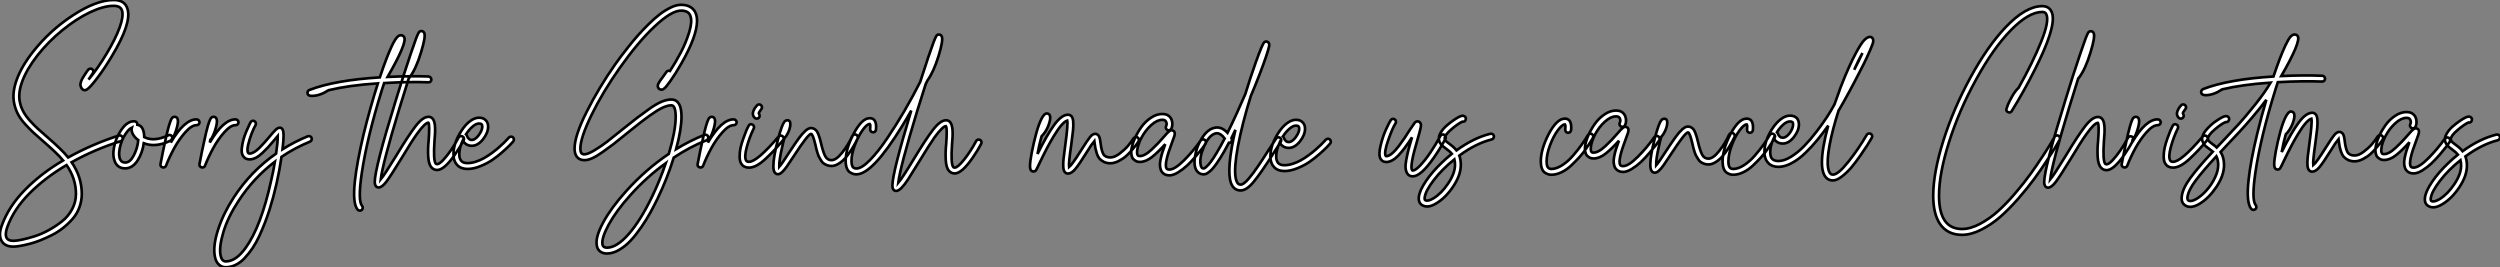 <?xml version="1.0" standalone="no"?>
<svg xmlns="http://www.w3.org/2000/svg" viewBox="1.999 -33.77 937.24 100.19"><rect x="1.999" y="-33.77" width="937.24" height="100.19" fill="#808080" stroke="none"/><path d="M46.87-11.98L46.87-11.98Q47.10-12.04 47.29-12.01Q47.49-11.98 47.68-11.90Q47.88-11.82 48.02-11.65Q48.16-11.48 48.22-11.26L48.22-11.26Q48.38-10.81 48.16-10.42Q47.94-10.02 47.54-9.86L47.54-9.86Q37.74-6.78 29.12-1.96L29.12-1.96Q32.93 3.58 32.93 9.91L32.93 9.91Q32.93 12.54 32.03 14.95Q31.14 17.36 29.57 19.18Q28 21 26.01 22.60Q24.02 24.19 21.81 25.31Q19.60 26.43 17.42 27.30Q15.23 28.17 13.22 28.67Q11.20 29.18 9.72 29.43Q8.23 29.68 7.34 29.68L7.34 29.68Q4.37 29.68 3.08 27.89L3.08 27.89Q1.51 25.59 2.97 21.67L2.97 21.67Q5.54 14.62 11.56 8.46Q17.58 2.30 25.93-2.63L25.93-2.63Q23.74-5.26 18.42-9.86L18.42-9.86Q16.02-11.93 14.78-13.08Q13.55-14.22 11.82-16.10Q10.08-17.98 9.10-19.80Q8.12-21.62 7.67-23.63L7.67-23.63Q6.66-27.66 8.48-32.76Q10.30-37.86 14.67-43.40L14.67-43.40Q20.89-51.30 29.40-56.90L29.40-56.90Q38.30-62.78 44.91-62.78L44.91-62.78Q49.22-62.78 50.12-59.25L50.12-59.25Q51.58-53.98 44.24-41.78L44.24-41.78Q41.66-37.41 38.84-33.66Q36.01-29.90 34.78-29.18L34.78-29.18Q33.82-28.67 33.15-29.34L33.15-29.34Q32.82-29.68 32.65-30.07Q32.48-30.46 32.42-30.83Q32.37-31.19 32.51-31.70Q32.65-32.20 32.76-32.54Q32.87-32.87 33.24-33.49Q33.60-34.10 33.85-34.47Q34.10-34.83 34.55-35.56L34.55-35.56Q35.06-36.18 35.28-36.57L35.28-36.57Q35.50-36.90 35.95-37.02Q36.40-37.13 36.79-36.88Q37.18-36.62 37.27-36.18Q37.35-35.73 37.07-35.34L37.07-35.34Q36.85-35 36.40-34.33L36.40-34.33Q35.73-33.32 35.45-32.93L35.45-32.93Q38.86-37.02 42.34-42.84L42.34-42.84Q45.58-48.27 47.10-52.42Q48.61-56.56 48.05-58.69L48.05-58.69Q47.54-60.59 44.91-60.59L44.91-60.59Q41.05-60.59 35.92-58.13Q30.80-55.66 25.59-51.41Q20.38-47.15 16.35-42.06L16.35-42.06Q12.32-36.90 10.61-32.28Q8.90-27.66 9.80-24.14L9.80-24.14Q10.19-22.40 11.12-20.75Q12.04-19.10 13.64-17.36Q15.23-15.62 16.41-14.56Q17.58-13.50 19.82-11.54L19.82-11.54Q25.48-6.66 27.83-3.75L27.83-3.75Q36.79-8.74 46.87-11.98ZM30.74 9.91L30.74 9.91Q30.74 4.14 27.22-0.90L27.22-0.90Q19.15 3.86 13.30 9.74Q7.45 15.62 4.98 22.40L4.98 22.40Q3.98 25.26 4.87 26.60L4.87 26.60Q5.49 27.50 7.34 27.50L7.34 27.50Q8.46 27.50 10.47 27.08Q12.49 26.66 15.18 25.82Q17.86 24.98 20.55 23.49Q23.24 22.01 25.56 20.16Q27.89 18.31 29.32 15.62Q30.74 12.94 30.74 9.91ZM66.16-12.12Q66.58-11.98 66.78-11.56Q66.98-11.14 66.84-10.72Q66.70-10.30 66.25-10.08L66.25-10.08Q60.65-7.34 56.17-9.07L56.17-9.07Q55.66-5.43 53.84-2.60Q52.02 0.22 49.39 0.34L49.39 0.34Q49.28 0.34 49.17 0.34L49.17 0.34Q46.70 0.34 45.53-1.74L45.53-1.74Q44.35-4.14 45.00-7.50Q45.64-10.86 47.49-13.72L47.49-13.72Q49.95-17.53 52.75-17.30L52.75-17.30Q53.20-17.25 53.51-16.91Q53.82-16.58 53.76-16.13L53.76-16.13Q53.76-16.07 53.76-16.02L53.76-16.02Q56.22-15.62 56.34-11.48L56.34-11.48Q56.34-11.42 56.34-11.37L56.34-11.37Q60.03-9.52 65.30-12.04L65.30-12.04Q65.74-12.26 66.16-12.12ZM49.34-1.85L49.34-1.85Q51.07-1.90 52.44-4.56Q53.82-7.22 54.10-10.25L54.10-10.25Q53.76-10.47 53.48-10.75L53.48-10.75Q52.36-11.76 51.88-12.91Q51.41-14.06 51.69-14.95L51.69-14.95Q50.51-14.39 49.28-12.49L49.28-12.49Q47.71-10.08 47.15-7.17Q46.59-4.26 47.43-2.80L47.43-2.80Q47.99-1.79 49.34-1.85ZM75.94-18.03L75.94-18.03Q76.38-18.03 76.72-17.70Q77.06-17.36 77.06-16.91Q77.06-16.46 76.72-16.16Q76.38-15.85 75.94-15.85L75.94-15.85Q74.09-15.85 71.74-13.19Q69.38-10.53 67.59-7.25Q65.80-3.98 64.51-0.67L64.51-0.67Q64.23 0 63.50 0L63.50 0Q63.34 0 63.17-0.06L63.17-0.06Q62.78-0.17 62.55-0.53Q62.33-0.90 62.44-1.29L62.44-1.29Q63.45-6.61 64.18-9.74L64.18-9.74Q64.96-13.44 65.58-15.57L65.58-15.57Q66.14-17.47 66.56-18.23Q66.98-18.98 67.70-18.98L67.70-18.98Q68.43-18.98 68.77-18.37L68.77-18.37Q69.27-17.47 68.57-14.90Q67.87-12.32 66.81-10.64L66.81-10.64Q66.70-10.53 66.53-10.42L66.53-10.42Q66.42-9.91 66.30-9.35L66.30-9.35Q71.40-18.03 75.94-18.03ZM90.55-18.03L90.55-18.03Q91-18.03 91.34-17.70Q91.67-17.36 91.67-16.91Q91.67-16.46 91.34-16.16Q91-15.85 90.55-15.85L90.55-15.85Q88.70-15.85 86.35-13.19Q84.00-10.53 82.21-7.25Q80.42-3.98 79.13-0.67L79.13-0.67Q78.85 0 78.12 0L78.12 0Q77.95 0 77.78-0.06L77.78-0.06Q77.39-0.17 77.17-0.53Q76.94-0.90 77.06-1.29L77.06-1.29Q78.06-6.61 78.79-9.74L78.79-9.74Q79.58-13.44 80.19-15.57L80.19-15.57Q80.75-17.47 81.17-18.23Q81.59-18.98 82.32-18.98L82.32-18.98Q83.05-18.98 83.38-18.37L83.38-18.37Q83.89-17.47 83.19-14.90Q82.49-12.32 81.42-10.64L81.42-10.64Q81.31-10.53 81.14-10.42L81.14-10.42Q81.03-9.91 80.92-9.35L80.92-9.35Q86.02-18.03 90.55-18.03ZM119.06-11.09L119.06-11.09Q119.22-10.70 119.06-10.28Q118.89-9.86 118.50-9.69L118.50-9.69Q112.78-7.34 107.80-3.98L107.80-3.98Q106.29 6.38 103.32 15.79L103.32 15.79Q102.48 18.42 101.56 20.80Q100.63 23.18 99.46 25.73Q98.28 28.28 96.91 30.30Q95.54 32.31 94.00 33.96Q92.46 35.62 90.64 36.51Q88.82 37.41 86.91 37.41L86.91 37.41Q85.34 37.41 84.25 36.34Q83.16 35.28 82.82 33.38L82.82 33.38Q82.04 29.46 84 23.38Q85.96 17.30 89.88 11.26L89.88 11.26Q96.26 1.46 105.78-5.21L105.78-5.21Q106.40-9.41 106.40-11.82L106.40-11.82Q105.95-11.31 104.94-10.08L104.94-10.08Q103.60-8.46 102.79-7.59Q101.98-6.72 100.66-5.46Q99.34-4.20 98.14-3.61Q96.94-3.02 95.82-3.02L95.82-3.02Q94.14-3.02 93.35-4.37L93.35-4.37Q92.74-5.32 92.90-7.03Q93.07-8.74 93.49-10.30Q93.91-11.87 94.61-13.50Q95.31-15.12 95.70-15.93Q96.10-16.74 96.21-16.97L96.21-16.97Q96.43-17.36 96.85-17.47Q97.27-17.58 97.66-17.36Q98.06-17.14 98.17-16.69Q98.28-16.24 98.06-15.85L98.06-15.85Q97.33-14.62 96.54-12.54Q95.76-10.47 95.28-8.43Q94.81-6.38 95.26-5.49L95.26-5.49Q95.42-5.21 95.82-5.21L95.82-5.21Q96.60-5.21 97.55-5.77Q98.50-6.33 99.65-7.48Q100.80-8.62 101.47-9.41Q102.14-10.19 103.26-11.48L103.26-11.48Q104.94-13.50 105.70-14.20Q106.46-14.90 107.18-14.90L107.18-14.90Q108.58-14.90 108.58-12.04L108.58-12.04Q108.58-10.08 108.19-6.83L108.19-6.83Q112.67-9.63 117.66-11.70L117.66-11.70Q117.88-11.76 118.08-11.76Q118.27-11.76 118.47-11.68Q118.66-11.59 118.83-11.45Q119-11.31 119.06-11.09ZM103.94 4.82L103.94 4.82Q104.78 1.29 105.34-2.18L105.34-2.18Q97.27 3.98 91.73 12.49L91.73 12.49Q87.70 18.59 86.02 24.22Q84.34 29.85 84.95 32.93L84.95 32.93Q85.40 35.22 86.91 35.22L86.91 35.22Q90.72 35.22 94.36 30.13L94.36 30.13Q100.13 22.18 103.94 4.82Z" fill="white" stroke="black" transform="translate(0 0) scale(1 1) translate(-0.268 29.01)"/><path d="M24.53-34.05L24.53-34.05Q24.98-33.99 25.28-33.66Q25.59-33.32 25.59-32.87Q25.59-32.42 25.26-32.12Q24.92-31.81 24.47-31.86L24.47-31.86Q17.36-32.14 7.90-31.58L7.90-31.58Q7.45-30.24 7-28.84L7-28.84Q1.46-10.98-0.50 2.24L-0.50 2.24Q-2.02 12.54-0.39 14.45L-0.39 14.45Q-0.11 14.78-0.14 15.23Q-0.17 15.68-0.50 16.02L-0.50 16.02Q-0.84 16.24-1.23 16.24L-1.23 16.24Q-1.74 16.24-2.07 15.85L-2.07 15.85Q-3.98 13.55-3.08 5.15L-3.08 5.15Q-2.30-1.85 0.17-12.32L0.17-12.32Q2.52-21.95 5.54-31.47L5.54-31.47Q-5.32-30.74-12.94-28.90L-12.94-28.90Q-16.24-26.77-19.15-26.77L-19.15-26.77Q-19.88-26.77-20.27-26.94L-20.27-26.94Q-20.89-27.33-20.83-28.06L-20.83-28.06Q-20.78-28.78-19.94-29.06L-19.94-29.06Q-10.53-32.65 6.27-33.71L6.27-33.71Q8.74-41.10 10.64-45.19L10.64-45.19Q11.42-46.93 12.10-47.91Q12.77-48.89 13.22-49.20Q13.66-49.50 14.17-49.50L14.17-49.50Q15.01-49.50 15.40-48.78L15.40-48.78Q16.58-46.70 9.18-33.88L9.18-33.88Q17.70-34.27 24.53-34.05ZM36.43-11.65Q36.85-11.76 37.27-11.56Q37.69-11.37 37.80-10.92Q37.91-10.47 37.69-10.08L37.69-10.08Q36.29-7.45 34.38-4.70L34.38-4.70Q30.41 1.01 27.78 1.01L27.78 1.01Q26.54 1.01 25.70 0.11L25.70 0.11Q24.58-1.06 24.42-4.00Q24.25-6.94 24.58-10.08L24.58-10.08Q25.03-16.07 24.47-16.74L24.47-16.74Q23.18-16.63 20.27-12.60L20.27-12.60Q18.31-9.91 14.22-3.08L14.22-3.08Q10.42 3.14 8.76 5.35Q7.11 7.56 5.82 7.56L5.82 7.56Q4.87 7.56 4.54 6.55L4.54 6.55Q4.37 6.16 4.37 5.49L4.37 5.49Q4.37 0.39 12.32-25.31L12.32-25.31Q15.29-35 17.92-42.73L17.92-42.73Q19.15-46.26 19.88-48.33L19.88-48.33Q20.55-50.06 20.89-50.57Q21.22-51.07 21.84-51.07L21.84-51.07Q22.57-51.07 22.90-50.40L22.90-50.40Q23.58-49.11 21.73-43.12L21.73-43.12Q19.82-36.79 17.36-33.60L17.36-33.60Q17.25-33.49 17.14-33.38L17.14-33.38Q15.40-27.89 13.66-22.23L13.66-22.23Q7.34-1.46 6.61 4.54L6.61 4.54Q8.06 2.80 12.32-4.20L12.32-4.20Q17.02-11.98 19.71-15.46Q22.40-18.93 24.53-18.93L24.53-18.93Q25.42-18.93 26.04-18.26L26.04-18.26Q26.82-17.42 26.96-15.26Q27.10-13.10 26.77-9.91L26.77-9.91Q26.26-2.46 27.27-1.34L27.27-1.34Q27.50-1.18 27.78-1.18L27.78-1.18Q28.56-1.18 29.99-2.69Q31.42-4.20 32.96-6.44Q34.50-8.68 35.78-11.14L35.78-11.14Q36.01-11.54 36.43-11.65ZM55.38-11.48Q55.83-11.54 56.17-11.23Q56.50-10.92 56.53-10.47Q56.56-10.02 56.28-9.69L56.28-9.69Q55.83-9.18 55.10-8.40Q54.38-7.62 52.42-5.88Q50.46-4.14 48.55-2.83Q46.65-1.51 44.04-0.45Q41.44 0.62 39.14 0.62L39.14 0.62Q36.68 0.62 35.28-0.84Q33.88-2.30 33.88-4.87L33.88-4.87Q33.88-9.13 36.85-13.66L36.85-13.66Q38.36-16.02 40.10-17.30Q41.83-18.59 43.46-18.59L43.46-18.59Q45.14-18.59 46.03-17.58L46.03-17.58Q46.87-16.69 46.87-15.29L46.87-15.29Q46.87-12.88 44.94-10.47Q43.01-8.06 40.77-8.06L40.77-8.06Q38.53-8.06 37.35-10.08L37.35-10.08Q36.06-7.22 36.06-4.87L36.06-4.87Q36.06-3.25 36.79-2.41L36.79-2.41Q37.52-1.57 39.14-1.57L39.14-1.57Q40.60-1.57 42.25-2.10Q43.90-2.63 45.30-3.42Q46.70-4.20 48.19-5.29Q49.67-6.38 50.74-7.31Q51.80-8.23 52.78-9.18Q53.76-10.14 54.10-10.53Q54.43-10.92 54.60-11.09L54.60-11.09Q54.94-11.42 55.38-11.48ZM43.46-16.41L43.46-16.41Q42.39-16.41 41.08-15.29Q39.76-14.17 38.58-12.38L38.58-12.38Q38.81-12.21 38.86-11.98L38.86-11.98Q39.48-10.25 40.77-10.25L40.77-10.25Q41.61-10.25 42.53-11.12Q43.46-11.98 44.07-13.16Q44.69-14.34 44.69-15.29L44.69-15.29Q44.69-15.85 44.41-16.13L44.41-16.13Q44.18-16.41 43.46-16.41Z" fill="white" stroke="black" transform="translate(139.112 0) scale(1 1) translate(-0.991 28.947)"/><path d="M33.38 11.76L33.38 11.76Q32.09 14.39 30.74 16.86Q29.40 19.32 27.41 22.23Q25.42 25.14 23.46 27.27Q21.50 29.40 19.12 30.83Q16.74 32.26 14.45 32.26L14.45 32.26Q12.88 32.26 11.87 31.47Q10.86 30.69 10.64 29.29L10.64 29.29Q10.02 26.21 12.99 20.69Q15.96 15.18 21.56 8.96L21.56 8.96Q28.84 0.84 37.63-5.10L37.63-5.10Q40.21-13.78 40.21-19.04L40.21-19.04Q40.21-21.34 39.70-22.46L39.70-22.46Q39.31-23.30 38.58-23.30L38.58-23.30Q37.24-23.30 35.39-22.46Q33.54-21.62 30.91-19.74Q28.28-17.86 26.54-16.49Q24.81-15.12 21.67-12.60L21.67-12.60Q18.48-9.97 16.83-8.71Q15.18-7.45 12.82-5.80Q10.47-4.14 8.88-3.44Q7.28-2.74 5.99-2.74L5.99-2.74Q4.14-2.74 3.14-4.03L3.14-4.03Q2.30-5.15 2.30-7.11L2.30-7.11Q2.30-11.87 6.86-20.92Q11.42-29.96 17.47-38.58L17.47-38.58Q18.48-40.04 19.60-41.52Q20.72-43.01 22.54-45.30Q24.36-47.60 26.15-49.62Q27.94-51.63 30.13-53.79Q32.31-55.94 34.30-57.46Q36.29-58.97 38.39-59.98Q40.49-60.98 42.22-60.98L42.22-60.98Q45.25-60.98 46.82-59.25L46.82-59.25Q48.22-57.74 48.22-54.99L48.22-54.99Q48.22-49.28 42.34-38.98L42.34-38.98Q40.26-35.28 38.14-32.31L38.14-32.31Q37.35-31.19 36.79-30.52Q36.23-29.85 35.87-29.57Q35.50-29.29 35.34-29.23Q35.17-29.18 34.94-29.18L34.94-29.18Q34.05-29.18 33.66-29.90L33.66-29.90Q33.32-30.63 33.74-31.47Q34.16-32.31 35.56-34.16L35.56-34.16Q36.46-35.34 36.68-35.73L36.68-35.73Q36.90-36.12 37.32-36.23Q37.74-36.34 38.08-36.18L38.08-36.18Q40.32-39.65 42.20-43.23Q44.07-46.82 45.28-50.74Q46.48-54.66 45.75-56.73L45.75-56.73Q45.14-58.80 42.22-58.80L42.22-58.80Q38.64-58.80 32.40-52.95Q26.15-47.10 19.26-37.35L19.26-37.35Q12.82-28.22 8.65-19.66Q4.48-11.09 4.48-7.11L4.48-7.11Q4.48-5.88 4.87-5.38L4.87-5.38Q5.21-4.93 5.99-4.93L5.99-4.93Q7.28-4.93 9.86-6.50Q12.43-8.06 14.45-9.63Q16.46-11.20 20.27-14.28L20.27-14.28Q23.80-17.14 25.68-18.56Q27.55-19.99 30.27-21.92Q32.98-23.86 34.97-24.67Q36.96-25.48 38.58-25.48L38.58-25.48Q40.66-25.48 41.66-23.41L41.66-23.41Q42.39-21.84 42.39-19.04L42.39-19.04Q42.39-14.34 40.38-6.89L40.38-6.89Q45.64-10.08 50.96-12.21L50.96-12.21Q51.41-12.38 51.80-12.21Q52.19-12.04 52.36-11.62Q52.53-11.20 52.36-10.78Q52.19-10.36 51.74-10.19L51.74-10.19Q45.53-7.73 39.48-3.70L39.48-3.70Q37.02 4.26 33.38 11.76ZM31.42 10.81L31.42 10.81Q34.33 4.76 36.51-1.62L36.51-1.62Q29.23 3.64 23.18 10.42L23.18 10.42Q17.81 16.41 15.06 21.50Q12.32 26.60 12.77 28.90L12.77 28.90Q12.99 30.07 14.45 30.07L14.45 30.07Q18.09 30.07 22.57 24.98Q27.05 19.88 31.42 10.81ZM61.94-18.03L61.94-18.03Q62.38-18.03 62.72-17.70Q63.06-17.36 63.06-16.91Q63.06-16.46 62.72-16.16Q62.38-15.85 61.94-15.85L61.94-15.85Q60.09-15.85 57.74-13.19Q55.38-10.53 53.59-7.25Q51.80-3.98 50.51-0.67L50.51-0.67Q50.23 0 49.50 0L49.50 0Q49.34 0 49.17-0.06L49.17-0.06Q48.78-0.17 48.55-0.53Q48.33-0.90 48.44-1.29L48.44-1.29Q49.45-6.61 50.18-9.74L50.18-9.74Q50.96-13.44 51.58-15.57L51.58-15.57Q52.14-17.47 52.56-18.23Q52.98-18.98 53.70-18.98L53.70-18.98Q54.43-18.98 54.77-18.37L54.77-18.37Q55.27-17.47 54.57-14.90Q53.87-12.32 52.81-10.64L52.81-10.64Q52.70-10.53 52.53-10.42L52.53-10.42Q52.42-9.91 52.30-9.35L52.30-9.35Q57.40-18.03 61.94-18.03ZM79.52-11.96Q79.97-11.98 80.30-11.70Q80.64-11.42 80.70-10.98Q80.75-10.53 80.42-10.19L80.42-10.19Q78.57-7.95 77.14-6.44Q75.71-4.93 73.95-3.28Q72.18-1.62 70.62-0.78Q69.05 0.06 67.70 0.06L67.70 0.06Q65.74 0.06 64.79-1.40L64.79-1.40Q64.18-2.41 64.18-4.12Q64.18-5.82 64.54-7.42Q64.90-9.02 65.58-10.89Q66.25-12.77 66.67-13.78Q67.09-14.78 67.54-15.57L67.54-15.57Q67.70-16.02 68.12-16.16Q68.54-16.30 68.96-16.10Q69.38-15.90 69.52-15.48Q69.66-15.06 69.50-14.67L69.50-14.67Q67.82-11.26 66.84-7.56Q65.86-3.86 66.64-2.58L66.64-2.58Q66.92-2.13 67.70-2.13L67.70-2.13Q70.73-2.13 78.79-11.59L78.79-11.59Q79.07-11.93 79.52-11.96ZM70.56-18.31L70.56-18.31Q70.11-18.31 69.78-18.65L69.78-18.65Q69.27-19.21 69.16-19.82Q69.05-20.44 69.33-21.14Q69.61-21.84 69.86-22.23Q70.11-22.62 70.62-23.18L70.62-23.18Q70.90-23.58 71.34-23.63Q71.79-23.69 72.13-23.41Q72.46-23.13 72.55-22.68Q72.63-22.23 72.35-21.90L72.35-21.90L72.30-21.90Q71.18-20.38 71.40-20.16L71.40-20.16Q71.68-19.82 71.68-19.38Q71.68-18.93 71.34-18.59L71.34-18.59Q71.01-18.31 70.56-18.31ZM107.04-12.32Q107.46-12.49 107.86-12.29Q108.25-12.10 108.42-11.68Q108.58-11.26 108.42-10.86L108.42-10.86Q108.08-10.19 107.66-9.35Q107.24-8.51 106.18-6.80Q105.11-5.10 104.05-3.81Q102.98-2.52 101.50-1.54Q100.02-0.56 98.62-0.56L98.62-0.56Q97.72-0.56 96.99-0.84Q96.26-1.12 95.73-1.48Q95.20-1.85 94.75-2.58Q94.30-3.30 94.00-3.86Q93.69-4.42 93.38-5.43Q93.07-6.44 92.93-6.97Q92.79-7.50 92.57-8.57L92.57-8.57Q91.62-12.60 90.94-12.60L90.94-12.60Q89.77-12.38 84.67-4.54L84.67-4.54Q82.77-1.62 81.82-0.28Q80.86 1.06 80.05 1.79Q79.24 2.52 78.57 2.52L78.57 2.52Q77.45 2.52 77.06 1.29L77.06 1.29Q76.83 0.67 76.83-0.45L76.83-0.45Q76.83-3.92 78.57-10.53L78.57-10.53Q79.30-13.33 79.97-15.12L79.97-15.12Q80.47-16.52 80.95-17.11Q81.42-17.70 82.10-17.70L82.10-17.70Q82.82-17.70 83.10-17.02L83.10-17.02Q83.27-16.46 83.13-15.46Q82.99-14.45 82.38-13.10Q81.76-11.76 80.92-10.86L80.92-10.86Q80.47-9.35 80.14-7.67L80.14-7.67Q78.96-2.69 79.02-0.22L79.02-0.22Q80.02-1.34 82.82-5.71L82.82-5.71Q85.06-9.13 86.35-10.89Q87.64-12.66 88.82-13.72Q89.99-14.78 90.94-14.78L90.94-14.78Q91.62-14.78 92.18-14.45Q92.74-14.11 93.07-13.66Q93.41-13.22 93.74-12.32Q94.08-11.42 94.25-10.84Q94.42-10.25 94.70-9.07L94.70-9.07Q95.48-5.77 96.26-4.26Q97.05-2.74 98.62-2.74L98.62-2.74Q100.41-2.74 102.68-5.63Q104.94-8.51 106.40-11.76L106.40-11.76Q106.62-12.15 107.04-12.32ZM153.47-10.42Q153.89-10.53 154.31-10.33Q154.73-10.14 154.84-9.69Q154.95-9.24 154.73-8.85L154.73-8.85Q153.33-6.16 151.42-3.47L151.42-3.47Q147.45 2.24 144.82 2.24L144.82 2.24Q143.58 2.24 142.74 1.34L142.74 1.34Q141.62 0.17 141.46-2.77Q141.29-5.71 141.62-8.85L141.62-8.85Q142.07-14.78 141.51-15.51L141.51-15.51Q140.28-15.40 137.31-11.37L137.31-11.37Q135.41-8.68 131.26-1.85L131.26-1.85Q128.63 2.46 127.32 4.48Q126 6.50 124.88 7.64Q123.76 8.79 122.86 8.79L122.86 8.79Q121.91 8.79 121.58 7.78L121.58 7.78Q121.46 7.39 121.46 6.72L121.46 6.72Q121.46 2.02 128.52-21.34L128.52-21.34Q126.84-18.31 125.16-15.62L125.16-15.62Q114.02 2.58 107.97 2.58L107.97 2.58Q107.35 2.58 106.79 2.41Q106.23 2.24 105.50 1.79Q104.78 1.34 104.36 0.25Q103.94-0.84 103.94-2.46L103.94-2.46Q103.94-6.94 106.85-12.49L106.85-12.49Q109.98-18.48 112.95-18.48L112.95-18.48Q114.02-18.48 114.63-17.81L114.63-17.81Q115.58-16.74 115.30-14.17L115.30-14.17Q115.25-13.89 115.08-13.64Q114.91-13.38 114.66-13.27Q114.41-13.16 114.13-13.22L114.13-13.22Q113.68-13.22 113.37-13.58Q113.06-13.94 113.12-14.39L113.12-14.39Q113.29-15.96 113.01-16.30L113.01-16.30Q113.01-16.30 112.95-16.30L112.95-16.30Q111.94-16.30 110.32-14.06Q108.70-11.82 107.41-8.46Q106.12-5.10 106.12-2.46L106.12-2.46Q106.12-1.46 106.32-0.81Q106.51-0.17 106.85 0.06Q107.18 0.28 107.41 0.34Q107.63 0.39 107.97 0.39L107.97 0.39Q109.93 0.39 113.01-2.74Q116.09-5.88 119.48-10.89Q122.86-15.90 126-21.28Q129.14-26.66 131.88-32.09L131.88-32.09Q133.56-37.30 134.96-41.50L134.96-41.50Q136.19-45.02 136.92-47.04L136.92-47.04Q137.59-48.78 137.93-49.31Q138.26-49.84 138.88-49.84L138.88-49.84Q139.61-49.84 139.94-49.17L139.94-49.17Q140.62-47.82 138.77-41.83Q136.92-35.84 134.62-32.65L134.62-32.65Q134.29-31.98 133.95-31.30L133.95-31.30Q132.33-26.21 130.70-21L130.70-21Q124.38-0.22 123.65 5.77L123.65 5.77Q125.10 4.09 129.36-2.97L129.36-2.97Q134.06-10.75 136.75-14.22Q139.44-17.70 141.57-17.70L141.57-17.70Q142.46-17.70 143.08-17.02L143.08-17.02Q143.86-16.13 144.00-14Q144.14-11.87 143.81-8.68L143.81-8.68Q143.30-1.23 144.31-0.11L144.31-0.11Q144.54 0.06 144.82 0.06L144.82 0.06Q145.94 0.06 148.37-3.00Q150.81-6.05 152.82-9.86L152.82-9.86Q153.05-10.30 153.47-10.42Z" fill="white" stroke="black" transform="translate(215.396 0) scale(1 1) translate(-0.296 29.015)"/><path d="M37.60-12.10Q38.02-12.21 38.42-11.96Q38.81-11.70 38.89-11.28Q38.98-10.86 38.75-10.47L38.75-10.47Q38.53-10.08 38.08-9.46Q37.63-8.85 36.48-7.48Q35.34-6.10 34.16-5.04Q32.98-3.98 31.33-3.14Q29.68-2.30 28.22-2.30L28.22-2.30Q26.77-2.30 25.70-2.86Q24.64-3.42 24.08-4.09Q23.52-4.76 23.13-5.96Q22.74-7.17 22.62-7.81Q22.51-8.46 22.34-9.58L22.34-9.58Q22.29-10.36 22.23-10.70L22.23-10.70Q21.39-9.74 19.21-6.22L19.21-6.22Q16.58-1.96 15.12-0.20Q13.66 1.57 12.32 1.57L12.32 1.57Q11.59 1.57 11.14 1.01L11.14 1.01Q10.64 0.45 10.56-0.84Q10.47-2.13 10.64-3.89Q10.81-5.66 11.31-9.18L11.31-9.18Q12.38-16.91 12.04-18.31L12.04-18.31Q10.14-17.70 6.94-12.38L6.94-12.38Q4.76-8.85 1.57-2.18L1.57-2.18Q1.34-1.68 1.23-1.46Q1.12-1.23 0.98-0.92Q0.84-0.62 0.73-0.45L0.73-0.45Q0.56-0.11 0.48 0.06Q0.39 0.22 0.22 0.42Q0.06 0.62-0.14 0.70Q-0.34 0.78-0.62 0.78L-0.62 0.78Q-1.40 0.78-1.74 0L-1.74 0Q-2.41-1.57-0.50-9.91L-0.50-9.91Q1.51-18.59 3.47-20.55L3.47-20.55Q4.03-21.11 4.73-20.92Q5.43-20.72 5.60-19.94L5.60-19.94Q5.88-18.87 5.01-16.52Q4.14-14.17 2.41-12.38L2.41-12.38Q1.51-9.18 0.90-5.77L0.90-5.77Q4.48-13.05 7.22-16.77Q9.97-20.50 12.32-20.50L12.32-20.50Q13.10-20.50 13.61-19.94L13.61-19.94Q14.17-19.32 14.28-17.89Q14.39-16.46 14.20-14.53Q14-12.60 13.50-8.90L13.50-8.90Q12.54-2.35 12.71-0.84L12.71-0.84Q13.89-1.79 17.36-7.34L17.36-7.34Q19.60-10.92 20.58-12.12Q21.56-13.33 22.51-13.33L22.51-13.33Q22.96-13.33 23.30-13.10Q23.63-12.88 23.83-12.60Q24.02-12.32 24.19-11.79Q24.36-11.26 24.39-10.89Q24.42-10.53 24.53-9.86L24.53-9.86Q24.86-7.06 25.56-5.77Q26.26-4.48 28.22-4.48L28.22-4.48Q29.79-4.48 31.70-5.94Q33.60-7.39 34.83-8.85Q36.06-10.30 36.90-11.65L36.90-11.65Q37.18-11.98 37.60-12.10ZM62.78-11.23Q63.22-11.31 63.59-11.06Q63.95-10.81 64.04-10.36Q64.12-9.91 63.84-9.52L63.84-9.52Q63.34-8.79 62.61-7.81Q61.88-6.83 60.23-4.90Q58.58-2.97 57.04-1.51Q55.50-0.06 53.65 1.09Q51.80 2.24 50.34 2.24L50.34 2.24Q48.44 2.24 47.49 0.90L47.49 0.90Q46.98 0.11 46.84-0.98Q46.70-2.07 46.98-3.50Q47.26-4.93 47.68-6.30Q48.10-7.67 48.78-9.46L48.78-9.46Q46.14-6.50 43.82-4.65Q41.50-2.80 39.26-2.80L39.26-2.80Q38.86-2.80 38.47-2.88Q38.08-2.97 37.69-3.19Q37.30-3.42 36.85-3.84Q36.40-4.26 36.18-5.15Q35.95-6.05 36.06-7.22L36.06-7.22Q36.29-9.07 37.27-11.37Q38.25-13.66 39.76-15.79Q41.27-17.92 43.40-19.35Q45.53-20.78 47.71-20.78L47.71-20.78Q49.90-20.78 50.90-19.15L50.90-19.15Q51.41-18.26 51.44-17.11Q51.46-15.96 51.02-15.23L51.02-15.23Q50.85-14.84 50.40-14.70Q49.95-14.56 49.56-14.78Q49.17-15.01 49.03-15.43Q48.89-15.85 49.11-16.24L49.11-16.24Q49.56-17.14 49-18.03L49-18.03Q48.66-18.59 47.71-18.59L47.71-18.59Q45.70-18.59 43.51-16.60Q41.33-14.62 39.90-11.93Q38.47-9.24 38.25-7L38.25-7Q38.08-5.21 38.86-5.04L38.86-5.04Q39.82-4.87 41.05-5.49Q42.28-6.10 43.74-7.48Q45.19-8.85 46.03-9.74Q46.87-10.64 48.16-12.10L48.16-12.10Q49.11-13.22 49.53-13.64Q49.95-14.06 50.34-14.36Q50.74-14.67 51.13-14.67L51.13-14.67Q51.63-14.67 52.02-14.34L52.02-14.34Q52.36-14 52.36-13.50Q52.36-12.99 52.16-12.38Q51.97-11.76 51.35-10.14L51.35-10.14Q48.22-1.96 49.28-0.34L49.28-0.34Q49.56 0.06 50.34 0.06L50.34 0.06Q52.36 0.06 55.86-3.44Q59.36-6.94 62.05-10.81L62.05-10.81Q62.33-11.14 62.78-11.23ZM91-12.01Q91.45-12.10 91.81-11.84Q92.18-11.59 92.26-11.14Q92.34-10.70 92.12-10.36L92.12-10.36Q91.22-9.02 89.32-5.99L89.32-5.99Q84.56 1.51 81.90 4.70Q79.24 7.90 77.06 7.90L77.06 7.90Q74.48 7.90 73.42 5.10L73.42 5.10Q71.62 0.06 75.10-14.84L75.10-14.84Q74.31-13.22 73.58-11.70L73.58-11.70Q73.58-11.65 73.64-11.59L73.64-11.59Q73.86-11.20 73.75-10.75Q73.64-10.30 73.25-10.08L73.25-10.08Q72.97-9.91 72.63-9.97L72.63-9.97Q70.90-6.61 69.36-4.20Q67.82-1.79 66.89-0.67Q65.97 0.45 65.10 1.06Q64.23 1.68 63.90 1.76Q63.56 1.85 63.17 1.85L63.17 1.85Q61.88 1.85 61.01 1.01Q60.14 0.17 59.86-1.34L59.86-1.34Q59.53-3.42 60.26-6.38Q60.98-9.35 62.72-12.01Q64.46-14.67 66.58-15.40L66.58-15.40Q69.50-16.52 72.13-13.72L72.13-13.72Q73.81-17.08 75.66-21.17L75.66-21.17Q77.22-24.58 78.79-28.22L78.79-28.22Q80.70-34.44 82.71-40.10L82.71-40.10Q85.18-47.04 85.90-47.66L85.90-47.66Q86.52-48.16 87.19-47.77L87.19-47.77Q87.92-47.38 87.75-46.26L87.75-46.26Q87.53-45.14 86.60-42.36Q85.68-39.59 84.17-35.67Q82.66-31.75 80.86-27.50L80.86-27.50Q80.08-25.03 79.41-22.68L79.41-22.68Q76.38-11.98 75.40-4.79Q74.42 2.41 75.71 4.82L75.71 4.82Q76.16 5.71 77.06 5.71L77.06 5.71Q77.56 5.71 78.32 5.18Q79.07 4.65 80.02 3.53Q80.98 2.41 81.76 1.37Q82.54 0.34 83.75-1.46Q84.95-3.25 85.62-4.26Q86.30-5.26 87.47-7.17L87.47-7.17Q89.38-10.14 90.33-11.54L90.33-11.54Q90.55-11.93 91-12.01ZM63.17-0.34L63.17-0.34Q63.28-0.34 63.48-0.42Q63.67-0.50 64.34-1.12Q65.02-1.74 65.83-2.80Q66.64-3.86 68.04-6.16Q69.44-8.46 71.06-11.59L71.06-11.59Q69.61-13.55 68.15-13.55L68.15-13.55Q67.70-13.55 67.31-13.38L67.31-13.38Q65.02-12.54 63.28-8.51Q61.54-4.48 62.05-1.74L62.05-1.74Q62.27-0.34 63.17-0.34ZM109.70-11.48Q110.15-11.54 110.49-11.23Q110.82-10.92 110.85-10.47Q110.88-10.02 110.60-9.69L110.60-9.69Q110.15-9.18 109.42-8.40Q108.70-7.62 106.74-5.88Q104.78-4.14 102.87-2.83Q100.97-1.51 98.36-0.45Q95.76 0.62 93.46 0.62L93.46 0.62Q91 0.62 89.60-0.84Q88.20-2.30 88.20-4.87L88.20-4.87Q88.20-9.13 91.17-13.66L91.17-13.66Q92.68-16.02 94.42-17.30Q96.15-18.59 97.78-18.59L97.78-18.59Q99.46-18.59 100.35-17.58L100.35-17.58Q101.19-16.69 101.19-15.29L101.19-15.29Q101.19-12.88 99.26-10.47Q97.33-8.06 95.09-8.06L95.09-8.06Q92.85-8.06 91.67-10.08L91.67-10.08Q90.38-7.22 90.38-4.87L90.38-4.87Q90.38-3.25 91.11-2.41L91.11-2.41Q91.84-1.57 93.46-1.57L93.46-1.57Q94.92-1.57 96.57-2.10Q98.22-2.63 99.62-3.42Q101.02-4.20 102.51-5.29Q103.99-6.38 105.06-7.31Q106.12-8.23 107.10-9.18Q108.08-10.14 108.42-10.53Q108.75-10.92 108.92-11.09L108.92-11.09Q109.26-11.42 109.70-11.48ZM97.78-16.41L97.78-16.41Q96.71-16.41 95.40-15.29Q94.08-14.17 92.90-12.38L92.90-12.38Q93.13-12.21 93.18-11.98L93.18-11.98Q93.80-10.25 95.09-10.25L95.09-10.25Q95.93-10.25 96.85-11.12Q97.78-11.98 98.39-13.16Q99.01-14.34 99.01-15.29L99.01-15.29Q99.01-15.85 98.73-16.13L98.73-16.13Q98.50-16.41 97.78-16.41Z" fill="white" stroke="black" transform="translate(390.508 0) scale(1 1) translate(-0.446 29.736)"/><path d="M21.76-12.01Q22.18-12.15 22.57-11.93Q22.96-11.70 23.10-11.28Q23.24-10.86 23.02-10.47L23.02-10.47Q21.22-7.06 18.82-3.58L18.82-3.58Q13.89 3.64 10.75 3.64L10.75 3.64Q9.46 3.64 8.79 2.69L8.79 2.69Q8.23 1.90 8.09 0.64Q7.95-0.62 8.32-2.52Q8.68-4.42 9.13-6.22Q9.58-8.01 10.42-10.75L10.42-10.75Q10.47-10.98 10.47-10.98L10.47-10.98Q7.67-6.61 5.35-4.17Q3.02-1.74 0.84-1.74L0.84-1.74Q-0.67-1.74-1.34-2.97L-1.34-2.97Q-2.13-4.48-1.29-7.92Q-0.45-11.37 0.73-13.94Q1.90-16.52 2.52-17.42L2.52-17.42Q2.74-17.81 3.19-17.89Q3.64-17.98 4.00-17.72Q4.37-17.47 4.45-17.02Q4.54-16.58 4.31-16.24L4.31-16.24Q3.14-14.45 1.54-9.86Q-0.06-5.26 0.62-4.03L0.62-4.03Q0.67-3.92 0.84-3.92L0.84-3.92Q1.74-3.92 2.94-4.90Q4.14-5.88 5.52-7.70Q6.89-9.52 7.67-10.70Q8.46-11.87 9.58-13.66L9.58-13.66Q10.98-15.79 11.45-16.38Q11.93-16.97 12.54-16.97L12.54-16.97Q13.16-16.97 13.55-16.46L13.55-16.46Q13.78-16.13 13.83-15.76Q13.89-15.40 13.72-14.56Q13.55-13.72 13.30-12.85Q13.05-11.98 12.54-10.14L12.54-10.14Q9.52 0 10.53 1.34L10.53 1.34Q10.58 1.46 10.75 1.46L10.75 1.46Q11.76 1.46 13.61-0.50Q15.46-2.46 17.42-5.38Q19.38-8.29 21.11-11.48L21.11-11.48Q21.34-11.87 21.76-12.01ZM41.16-11.54L41.16-11.54Q41.22-11.26 41.13-10.98Q41.05-10.70 40.85-10.50Q40.66-10.30 40.32-10.19L40.32-10.19Q34.38-8.68 28.22-4.14L28.22-4.14Q28.78-2.63 28.78-0.67L28.78-0.67Q28.78 3.14 25.98 7.36Q23.18 11.59 19.66 13.72L19.66 13.72Q17.70 14.95 16.13 14.95L16.13 14.95Q15.23 14.95 14.50 14.56L14.50 14.56Q12.77 13.66 13.05 11.31L13.05 11.31Q13.33 8.96 15.68 5.46Q18.03 1.96 21.73-1.57L21.73-1.57Q23.46-3.25 25.42-4.82L25.42-4.82Q24.75-5.66 23.13-6.83L23.13-6.83Q22.51-7.28 22.18-7.56Q21.84-7.84 21.39-8.34Q20.94-8.85 20.75-9.38Q20.55-9.91 20.55-10.58L20.55-10.58Q20.55-11.70 21.42-13.05Q22.29-14.39 23.58-15.48Q24.86-16.58 26.04-17.39Q27.22-18.20 28.11-18.65L28.11-18.65Q29.51-19.38 30.18-18.87L30.18-18.87Q30.80-18.42 30.63-17.75L30.63-17.75Q30.58-17.30 30.21-17.02Q29.85-16.74 29.40-16.86L29.40-16.86Q29.40-16.86 29.34-16.86L29.34-16.86Q27.83-16.18 25.28-14.03Q22.74-11.87 22.74-10.58L22.74-10.58Q22.74-10.08 23.10-9.69Q23.46-9.30 24.47-8.57L24.47-8.57Q26.32-7.22 27.16-6.10L27.16-6.10Q33.54-10.75 39.82-12.32L39.82-12.32Q40.26-12.43 40.66-12.21Q41.05-11.98 41.16-11.54ZM18.54 11.87L18.54 11.87Q21.56 10.02 24.08 6.24Q26.60 2.46 26.60-0.67L26.60-0.67Q26.60-1.85 26.38-2.74L26.38-2.74Q21.78 0.95 18.65 5.04Q15.51 9.13 15.23 11.59L15.23 11.59Q15.12 12.43 15.51 12.60L15.51 12.60Q16.46 13.10 18.54 11.87Z" fill="white" stroke="black" transform="translate(521.276 0) scale(1 1) translate(-0.403 28.703)"/><path d="M15.65-12.07Q16.07-12.21 16.46-11.98Q16.86-11.76 17.00-11.34Q17.14-10.92 16.91-10.53L16.91-10.53Q16.63-10.02 16.16-9.27Q15.68-8.51 14.50-6.72Q13.33-4.93 11.90-3.36Q10.47-1.79 8.79-0.20Q7.11 1.40 5.15 2.35Q3.19 3.30 1.34 3.30L1.34 3.30Q0.78 3.30 0.20 3.14Q-0.39 2.97-1.09 2.52Q-1.79 2.07-2.21 0.98Q-2.63-0.11-2.63-1.68L-2.63-1.68Q-2.63-6.16 0.22-11.76L0.22-11.76Q3.36-17.75 6.38-17.75L6.38-17.75Q7.39-17.75 8.06-17.08L8.06-17.08Q8.96-16.02 8.74-13.44L8.74-13.44Q8.68-13.16 8.51-12.91Q8.34-12.66 8.06-12.54Q7.78-12.43 7.50-12.43L7.50-12.43Q7.06-12.49 6.78-12.85Q6.50-13.22 6.55-13.66L6.55-13.66Q6.72-15.18 6.44-15.57L6.44-15.57Q6.38-15.57 6.38-15.57L6.38-15.57Q5.38-15.57 3.72-13.33Q2.07-11.09 0.81-7.73Q-0.45-4.37-0.45-1.68L-0.45-1.68Q-0.45-0.22 0 0.50L0 0.50Q0.45 1.12 1.34 1.12L1.34 1.12Q3.25 1.12 5.43-0.31Q7.62-1.74 9.49-3.92Q11.37-6.10 12.74-8.04Q14.11-9.97 15.01-11.54L15.01-11.54Q15.23-11.93 15.65-12.07ZM40.66-11.23Q41.10-11.31 41.47-11.06Q41.83-10.81 41.92-10.36Q42-9.91 41.72-9.52L41.72-9.52Q41.22-8.79 40.49-7.81Q39.76-6.83 38.11-4.90Q36.46-2.97 34.92-1.51Q33.38-0.06 31.53 1.09Q29.68 2.24 28.22 2.24L28.22 2.24Q26.32 2.24 25.37 0.90L25.37 0.90Q24.86 0.11 24.72-0.98Q24.58-2.07 24.86-3.50Q25.14-4.93 25.56-6.30Q25.98-7.67 26.66-9.46L26.66-9.46Q24.02-6.50 21.70-4.65Q19.38-2.80 17.14-2.80L17.14-2.80Q16.74-2.80 16.35-2.88Q15.96-2.97 15.57-3.19Q15.18-3.42 14.73-3.84Q14.28-4.26 14.06-5.15Q13.83-6.05 13.94-7.22L13.94-7.22Q14.17-9.07 15.15-11.37Q16.13-13.66 17.64-15.79Q19.15-17.92 21.28-19.35Q23.41-20.78 25.59-20.78L25.59-20.78Q27.78-20.78 28.78-19.15L28.78-19.15Q29.29-18.26 29.32-17.11Q29.34-15.96 28.90-15.23L28.90-15.23Q28.73-14.84 28.28-14.70Q27.83-14.56 27.44-14.78Q27.05-15.01 26.91-15.43Q26.77-15.85 26.99-16.24L26.99-16.24Q27.44-17.14 26.88-18.03L26.88-18.03Q26.54-18.59 25.59-18.59L25.59-18.59Q23.58-18.59 21.39-16.60Q19.21-14.62 17.78-11.93Q16.35-9.24 16.13-7L16.13-7Q15.96-5.21 16.74-5.04L16.74-5.04Q17.70-4.87 18.93-5.49Q20.16-6.10 21.62-7.48Q23.07-8.85 23.91-9.74Q24.75-10.64 26.04-12.10L26.04-12.10Q26.99-13.22 27.41-13.64Q27.83-14.06 28.22-14.36Q28.62-14.67 29.01-14.67L29.01-14.67Q29.51-14.67 29.90-14.34L29.90-14.34Q30.24-14 30.24-13.50Q30.24-12.99 30.04-12.38Q29.85-11.76 29.23-10.14L29.23-10.14Q26.10-1.96 27.16-0.34L27.16-0.34Q27.44 0.06 28.22 0.06L28.22 0.06Q30.24 0.06 33.74-3.44Q37.24-6.94 39.93-10.81L39.93-10.81Q40.21-11.14 40.66-11.23ZM68.63-12.32Q69.05-12.49 69.44-12.29Q69.83-12.10 70-11.68Q70.17-11.26 70-10.86L70-10.86Q69.66-10.19 69.24-9.35Q68.82-8.51 67.76-6.80Q66.70-5.10 65.63-3.81Q64.57-2.52 63.08-1.54Q61.60-0.56 60.20-0.56L60.20-0.56Q59.30-0.56 58.58-0.84Q57.85-1.12 57.32-1.48Q56.78-1.85 56.34-2.58Q55.89-3.30 55.58-3.86Q55.27-4.42 54.96-5.43Q54.66-6.44 54.52-6.97Q54.38-7.50 54.15-8.57L54.15-8.57Q53.20-12.60 52.53-12.60L52.53-12.60Q51.35-12.38 46.26-4.54L46.26-4.54Q44.35-1.62 43.40-0.28Q42.45 1.06 41.64 1.79Q40.82 2.52 40.15 2.52L40.15 2.52Q39.03 2.52 38.64 1.29L38.64 1.29Q38.42 0.67 38.42-0.45L38.42-0.45Q38.42-3.92 40.15-10.53L40.15-10.53Q40.88-13.33 41.55-15.12L41.55-15.12Q42.06-16.52 42.53-17.11Q43.01-17.70 43.68-17.70L43.68-17.70Q44.41-17.70 44.69-17.02L44.69-17.02Q44.86-16.46 44.72-15.46Q44.58-14.45 43.96-13.10Q43.34-11.76 42.50-10.86L42.50-10.86Q42.06-9.35 41.72-7.67L41.72-7.67Q40.54-2.69 40.60-0.22L40.60-0.22Q41.61-1.34 44.41-5.71L44.41-5.71Q46.65-9.13 47.94-10.89Q49.22-12.66 50.40-13.72Q51.58-14.78 52.53-14.78L52.53-14.78Q53.20-14.78 53.76-14.45Q54.32-14.11 54.66-13.66Q54.99-13.22 55.33-12.32Q55.66-11.42 55.83-10.84Q56-10.25 56.28-9.07L56.28-9.07Q57.06-5.77 57.85-4.26Q58.63-2.74 60.20-2.74L60.20-2.74Q61.99-2.74 64.26-5.63Q66.53-8.51 67.98-11.76L67.98-11.76Q68.21-12.15 68.63-12.32ZM83.80-12.07Q84.22-12.21 84.62-11.98Q85.01-11.76 85.15-11.34Q85.29-10.92 85.06-10.53L85.06-10.53Q84.78-10.02 84.31-9.27Q83.83-8.51 82.66-6.72Q81.48-4.93 80.05-3.36Q78.62-1.79 76.94-0.20Q75.26 1.40 73.30 2.35Q71.34 3.30 69.50 3.30L69.50 3.30Q68.94 3.30 68.35 3.14Q67.76 2.97 67.06 2.52Q66.36 2.07 65.94 0.98Q65.52-0.11 65.52-1.68L65.52-1.68Q65.52-6.16 68.38-11.76L68.38-11.76Q71.51-17.75 74.54-17.75L74.54-17.75Q75.54-17.75 76.22-17.08L76.22-17.08Q77.11-16.02 76.89-13.44L76.89-13.44Q76.83-13.16 76.66-12.91Q76.50-12.66 76.22-12.54Q75.94-12.43 75.66-12.43L75.66-12.43Q75.21-12.49 74.93-12.85Q74.65-13.22 74.70-13.66L74.70-13.66Q74.87-15.18 74.59-15.57L74.59-15.57Q74.54-15.57 74.54-15.57L74.54-15.57Q73.53-15.57 71.88-13.33Q70.22-11.09 68.96-7.73Q67.70-4.37 67.70-1.68L67.70-1.68Q67.70-0.22 68.15 0.50L68.15 0.50Q68.60 1.12 69.50 1.12L69.50 1.12Q71.40 1.12 73.58-0.31Q75.77-1.74 77.64-3.92Q79.52-6.10 80.89-8.04Q82.26-9.97 83.16-11.54L83.16-11.54Q83.38-11.93 83.80-12.07ZM120.23-12.15Q120.68-12.26 121.07-12.04Q121.46-11.82 121.58-11.40Q121.69-10.98 121.46-10.58L121.46-10.58Q120.74-9.30 119.81-7.84Q118.89-6.38 117.12-3.84Q115.36-1.29 113.74 0.62Q112.11 2.52 110.21 3.98Q108.30 5.43 106.90 5.43L106.90 5.43Q104.66 5.43 103.60 3.30L103.60 3.30Q102.76 1.62 102.76-1.34L102.76-1.34Q102.76-6.44 105.11-15.12L105.11-15.12Q103.10-12.26 101.11-9.83Q99.12-7.39 96.63-4.96Q94.14-2.52 91.48-1.09Q88.82 0.34 86.46 0.34L86.46 0.34Q84 0.34 82.60-1.15Q81.20-2.63 81.20-5.21L81.20-5.21Q81.20-9.41 84.17-14L84.17-14Q85.68-16.30 87.42-17.58Q89.15-18.87 90.78-18.87Q92.40-18.87 93.35-17.92L93.35-17.92Q94.14-17.02 94.14-15.57L94.14-15.57Q94.14-13.22 92.23-10.81Q90.33-8.40 88.09-8.40L88.09-8.40Q85.85-8.40 84.67-10.36L84.67-10.36Q83.38-7.56 83.38-5.21L83.38-5.21Q83.38-3.19 84.25-2.52Q85.12-1.85 86.46-1.85L86.46-1.85Q88.59-1.85 91.17-3.44Q93.74-5.04 96.04-7.39Q98.34-9.74 100.66-12.77Q102.98-15.79 104.61-18.28Q106.23-20.78 107.46-23.07L107.46-23.07Q108.64-26.49 109.87-29.74L109.87-29.74Q112.84-37.41 115.58-42.50L115.58-42.50Q117.49-46.03 118.66-47.21Q119.84-48.38 120.74-48.38L120.74-48.38Q121.46-48.38 121.80-47.77L121.80-47.77Q121.91-47.54 121.97-47.38Q122.02-47.21 122.00-46.73Q121.97-46.26 121.66-45.47Q121.35-44.69 120.85-43.46Q120.34-42.22 119.42-40.26Q118.50-38.30 117.15-35.73L117.15-35.73Q112.84-27.27 109.14-20.94L109.14-20.94Q109.09-20.89 109.03-20.83L109.03-20.83Q106.68-13.50 105.62-7.76Q104.55-2.02 105.11 0.90L105.11 0.90Q105.28 1.96 105.67 2.52Q106.06 3.08 106.32 3.16Q106.57 3.25 106.90 3.25L106.90 3.25Q108.81 3.25 112.62-1.51Q116.42-6.27 119.56-11.65L119.56-11.65Q119.78-12.04 120.23-12.15ZM90.78-16.69L90.78-16.69Q89.66-16.69 88.37-15.60Q87.08-14.50 85.90-12.66L85.90-12.66Q86.07-12.49 86.18-12.26L86.18-12.26Q86.80-10.58 88.09-10.58L88.09-10.58Q88.93-10.58 89.85-11.42Q90.78-12.26 91.36-13.44Q91.95-14.62 91.95-15.57L91.95-15.57Q91.95-16.18 91.73-16.41L91.73-16.41Q91.45-16.69 90.78-16.69ZM117.94-42.34L117.94-42.34Q116.48-39.70 114.86-36.06L114.86-36.06Q116.76-39.70 117.94-42.34Z" fill="white" stroke="black" transform="translate(583.263 0) scale(1 1) translate(-0.993 28.447)"/><path d="M48.44-11.98Q48.89-12.10 49.28-11.87Q49.67-11.65 49.78-11.23Q49.90-10.81 49.73-10.42L49.73-10.42Q49.17-9.41 48.27-7.90Q47.38-6.38 45.00-2.72Q42.62 0.95 40.15 4.31Q37.69 7.67 34.22 11.65Q30.74 15.62 27.44 18.51Q24.14 21.39 20.33 23.32Q16.52 25.26 13.10 25.26L13.10 25.26Q7.56 25.26 4.76 21.06L4.76 21.06Q2.30 17.30 2.30 10.58L2.30 10.58Q2.30 2.02 6.10-10.05Q9.91-22.12 16.30-33.80Q22.68-45.47 29.40-52.53L29.40-52.53Q36.96-60.48 43.18-60.48L43.18-60.48Q45.53-60.48 46.54-58.63L46.54-58.63Q48.05-56 45.86-49.34L45.86-49.34Q44.24-44.30 40.54-36.96L40.54-36.96Q36.34-28.56 31.75-21.17L31.75-21.17Q31.25-20.33 30.35-20.75Q29.46-21.17 29.79-22.06L29.79-22.06Q29.96-22.68 30.32-23.58Q30.69-24.47 31.78-26.46Q32.87-28.45 34.10-29.68L34.10-29.68Q34.22-29.74 34.27-29.79L34.27-29.79Q39.65-39.37 42.81-47.26Q45.98-55.16 44.63-57.57L44.63-57.57Q44.24-58.30 43.18-58.30L43.18-58.30Q38.08-58.30 31.39-51.44Q24.70-44.58 18.26-32.76L18.26-32.76Q11.98-21.34 8.23-9.52Q4.48 2.30 4.48 10.58L4.48 10.58Q4.48 16.63 6.55 19.82L6.55 19.82Q8.74 23.07 13.10 23.07L13.10 23.07Q16.24 23.07 19.85 21.14Q23.46 19.21 26.63 16.35Q29.79 13.50 33.12 9.58Q36.46 5.66 38.84 2.35Q41.22-0.95 43.51-4.48Q45.81-8.01 46.59-9.38Q47.38-10.75 47.77-11.42L47.77-11.42Q47.99-11.87 48.44-11.98ZM75.96-11.65Q76.38-11.76 76.80-11.56Q77.22-11.37 77.34-10.92Q77.45-10.47 77.22-10.08L77.22-10.08Q75.82-7.45 73.92-4.70L73.92-4.70Q69.94 1.01 67.31 1.01L67.31 1.01Q66.08 1.01 65.24 0.11L65.24 0.11Q64.12-1.06 63.95-4.00Q63.78-6.94 64.12-10.08L64.12-10.08Q64.57-16.07 64.01-16.74L64.01-16.74Q62.72-16.63 59.81-12.60L59.81-12.60Q57.85-9.91 53.76-3.08L53.76-3.08Q49.95 3.14 48.30 5.35Q46.65 7.56 45.36 7.56L45.36 7.56Q44.41 7.56 44.07 6.55L44.07 6.55Q43.90 6.16 43.90 5.49L43.90 5.49Q43.90 0.39 51.86-25.31L51.86-25.31Q54.82-35 57.46-42.73L57.46-42.73Q58.69-46.26 59.42-48.33L59.42-48.33Q60.09-50.06 60.42-50.57Q60.76-51.07 61.38-51.07L61.38-51.07Q62.10-51.07 62.44-50.40L62.44-50.40Q63.11-49.11 61.26-43.12L61.26-43.12Q59.36-36.79 56.90-33.60L56.90-33.60Q56.78-33.49 56.67-33.38L56.67-33.38Q54.94-27.89 53.20-22.23L53.20-22.23Q46.87-1.46 46.14 4.54L46.14 4.54Q47.60 2.80 51.86-4.20L51.86-4.20Q56.56-11.98 59.25-15.46Q61.94-18.93 64.06-18.93L64.06-18.93Q64.96-18.93 65.58-18.26L65.58-18.26Q66.36-17.42 66.50-15.26Q66.64-13.10 66.30-9.91L66.30-9.91Q65.80-2.46 66.81-1.34L66.81-1.34Q67.03-1.18 67.31-1.18L67.31-1.18Q68.10-1.18 69.52-2.69Q70.95-4.20 72.49-6.44Q74.03-8.68 75.32-11.14L75.32-11.14Q75.54-11.54 75.96-11.65ZM86.46-18.03L86.46-18.03Q86.91-18.03 87.25-17.70Q87.58-17.36 87.58-16.91Q87.58-16.46 87.25-16.16Q86.91-15.85 86.46-15.85L86.46-15.85Q84.62-15.85 82.26-13.19Q79.91-10.53 78.12-7.25Q76.33-3.98 75.04-0.67L75.04-0.67Q74.76 0 74.03 0L74.03 0Q73.86 0 73.70-0.06L73.70-0.06Q73.30-0.17 73.08-0.53Q72.86-0.90 72.97-1.29L72.97-1.29Q73.98-6.61 74.70-9.74L74.70-9.74Q75.49-13.44 76.10-15.57L76.10-15.57Q76.66-17.47 77.08-18.23Q77.50-18.98 78.23-18.98L78.23-18.98Q78.96-18.98 79.30-18.37L79.30-18.37Q79.80-17.47 79.10-14.90Q78.40-12.32 77.34-10.64L77.34-10.64Q77.22-10.53 77.06-10.42L77.06-10.42Q76.94-9.91 76.83-9.35L76.83-9.35Q81.93-18.03 86.46-18.03ZM104.05-11.96Q104.50-11.98 104.83-11.70Q105.17-11.42 105.22-10.98Q105.28-10.53 104.94-10.19L104.94-10.19Q103.10-7.95 101.67-6.44Q100.24-4.93 98.48-3.28Q96.71-1.62 95.14-0.78Q93.58 0.06 92.23 0.06L92.23 0.06Q90.27 0.06 89.32-1.40L89.32-1.40Q88.70-2.41 88.70-4.12Q88.70-5.82 89.07-7.42Q89.43-9.02 90.10-10.89Q90.78-12.77 91.20-13.78Q91.62-14.78 92.06-15.57L92.06-15.57Q92.23-16.02 92.65-16.16Q93.07-16.30 93.49-16.10Q93.91-15.90 94.05-15.48Q94.19-15.06 94.02-14.67L94.02-14.67Q92.34-11.26 91.36-7.56Q90.38-3.86 91.17-2.58L91.17-2.58Q91.45-2.13 92.23-2.13L92.23-2.13Q95.26-2.13 103.32-11.59L103.32-11.59Q103.60-11.93 104.05-11.96ZM95.09-18.31L95.09-18.31Q94.64-18.31 94.30-18.65L94.30-18.65Q93.80-19.21 93.69-19.82Q93.58-20.44 93.86-21.14Q94.14-21.84 94.39-22.23Q94.64-22.62 95.14-23.18L95.14-23.18Q95.42-23.58 95.87-23.63Q96.32-23.69 96.66-23.41Q96.99-23.13 97.08-22.68Q97.16-22.23 96.88-21.90L96.88-21.90L96.82-21.90Q95.70-20.38 95.93-20.16L95.93-20.16Q96.21-19.82 96.21-19.38Q96.21-18.93 95.87-18.59L95.87-18.59Q95.54-18.31 95.09-18.31ZM148.12-34.38L148.12-34.38Q148.57-34.38 148.88-34.05Q149.18-33.71 149.18-33.26L149.18-33.26Q149.18-32.93 149.02-32.70Q148.85-32.48 148.60-32.34Q148.34-32.20 148.06-32.20L148.06-32.20Q140.90-32.48 131.49-31.98L131.49-31.98Q131.04-30.58 130.59-29.18L130.59-29.18Q125.05-11.37 123.09 1.85L123.09 1.85Q121.58 12.15 123.20 14.11L123.20 14.11Q123.48 14.45 123.45 14.90Q123.42 15.34 123.09 15.62L123.09 15.62Q122.75 15.90 122.36 15.90L122.36 15.90Q121.86 15.90 121.52 15.51L121.52 15.51Q119.62 13.22 120.51 4.82L120.51 4.82Q121.24-2.24 123.76-12.66L123.76-12.66Q125.27-18.87 127.18-25.37L127.18-25.37Q125.05-22.46 122.11-19.01Q119.17-15.57 117.18-13.44Q115.19-11.31 111.66-7.56L111.66-7.56Q110.54-6.38 110.04-5.82L110.04-5.82Q111.33-3.81 111.33-0.90L111.33-0.90Q111.33 2.97 108.53 7.20Q105.73 11.42 102.26 13.55L102.26 13.55Q100.30 14.78 98.67 14.78L98.67 14.78Q97.78 14.78 97.05 14.39L97.05 14.39Q95.14 13.38 95.48 10.86L95.48 10.86Q95.82 7.84 98.73 3.89Q101.64-0.06 107.13-5.94L107.13-5.94Q106.68-6.33 105.73-7L105.73-7Q104.83-7.62 104.41-8.01Q103.99-8.40 103.54-9.16Q103.10-9.91 103.10-10.75L103.10-10.75Q103.10-12.26 104.64-14.06Q106.18-15.85 107.80-17.02Q109.42-18.20 110.66-18.82L110.66-18.82Q112.06-19.54 112.78-19.04L112.78-19.04Q113.34-18.65 113.23-17.92L113.23-17.92Q113.12-17.47 112.76-17.19Q112.39-16.91 111.94-17.02L111.94-17.02Q110.38-16.41 107.83-14.22Q105.28-12.04 105.28-10.75L105.28-10.75Q105.28-10.30 105.67-9.88Q106.06-9.46 107.02-8.74L107.02-8.74Q108.08-8.01 108.58-7.50L108.58-7.50Q108.98-7.95 110.10-9.07L110.10-9.07Q114.58-13.78 117.07-16.52Q119.56-19.26 123.09-23.69Q126.62-28.11 128.80-31.81L128.80-31.81Q118.16-31.08 110.66-29.29L110.66-29.29Q107.35-27.10 104.44-27.10L104.44-27.10Q103.71-27.10 103.32-27.33L103.32-27.33Q102.70-27.66 102.76-28.39L102.76-28.39Q102.82-29.12 103.66-29.46L103.66-29.46Q113.06-33.04 129.86-34.10L129.86-34.10Q132.33-41.44 134.23-45.53L134.23-45.53Q135.41-48.05 136.19-48.94Q136.98-49.84 137.76-49.84L137.76-49.84Q138.60-49.84 138.99-49.17L138.99-49.17Q140.17-47.10 132.78-34.27L132.78-34.27Q141.29-34.66 148.12-34.38ZM101.14 11.70L101.14 11.70Q103.04 10.53 104.89 8.43Q106.74 6.33 107.94 3.78Q109.14 1.23 109.14-0.90L109.14-0.90Q109.14-2.80 108.47-4.20L108.47-4.20Q103.49 1.18 100.72 4.87Q97.94 8.57 97.61 11.14L97.61 11.14Q97.50 12.15 98.06 12.43L98.06 12.43Q99.06 12.94 101.14 11.70ZM169.65-12.10Q170.07-12.21 170.46-11.96Q170.86-11.70 170.94-11.28Q171.02-10.86 170.80-10.47L170.80-10.47Q170.58-10.08 170.13-9.46Q169.68-8.85 168.53-7.48Q167.38-6.10 166.21-5.04Q165.03-3.98 163.38-3.14Q161.73-2.30 160.27-2.30L160.27-2.30Q158.82-2.30 157.75-2.86Q156.69-3.42 156.13-4.09Q155.57-4.76 155.18-5.96Q154.78-7.17 154.67-7.81Q154.56-8.46 154.39-9.58L154.39-9.58Q154.34-10.36 154.28-10.70L154.28-10.70Q153.44-9.74 151.26-6.22L151.26-6.22Q148.62-1.96 147.17-0.20Q145.71 1.57 144.37 1.57L144.37 1.57Q143.64 1.57 143.19 1.01L143.19 1.01Q142.69 0.45 142.60-0.84Q142.52-2.13 142.69-3.89Q142.86-5.66 143.36-9.18L143.36-9.18Q144.42-16.91 144.09-18.31L144.09-18.31Q142.18-17.70 138.99-12.38L138.99-12.38Q136.81-8.85 133.62-2.18L133.62-2.18Q133.39-1.68 133.28-1.46Q133.17-1.23 133.03-0.92Q132.89-0.62 132.78-0.45L132.78-0.45Q132.61-0.11 132.52 0.06Q132.44 0.22 132.27 0.42Q132.10 0.62 131.91 0.70Q131.71 0.78 131.43 0.78L131.43 0.78Q130.65 0.78 130.31 0L130.31 0Q129.64-1.57 131.54-9.91L131.54-9.91Q133.56-18.59 135.52-20.55L135.52-20.55Q136.08-21.11 136.78-20.92Q137.48-20.72 137.65-19.94L137.65-19.94Q137.93-18.87 137.06-16.52Q136.19-14.17 134.46-12.38L134.46-12.38Q133.56-9.18 132.94-5.77L132.94-5.77Q136.53-13.05 139.27-16.77Q142.02-20.50 144.37-20.50L144.37-20.50Q145.15-20.50 145.66-19.94L145.66-19.94Q146.22-19.32 146.33-17.89Q146.44-16.46 146.24-14.53Q146.05-12.60 145.54-8.90L145.54-8.90Q144.59-2.35 144.76-0.84L144.76-0.84Q145.94-1.79 149.41-7.34L149.41-7.34Q151.65-10.92 152.63-12.12Q153.61-13.33 154.56-13.33L154.56-13.33Q155.01-13.33 155.34-13.10Q155.68-12.88 155.88-12.60Q156.07-12.32 156.24-11.79Q156.41-11.26 156.44-10.89Q156.46-10.53 156.58-9.86L156.58-9.86Q156.91-7.06 157.61-5.77Q158.31-4.48 160.27-4.48L160.27-4.48Q161.84-4.48 163.74-5.94Q165.65-7.39 166.88-8.85Q168.11-10.30 168.95-11.65L168.95-11.65Q169.23-11.98 169.65-12.10ZM194.82-11.23Q195.27-11.31 195.64-11.06Q196-10.81 196.08-10.36Q196.17-9.91 195.89-9.52L195.89-9.52Q195.38-8.79 194.66-7.81Q193.93-6.83 192.28-4.90Q190.62-2.97 189.08-1.51Q187.54-0.06 185.70 1.09Q183.85 2.24 182.39 2.24L182.39 2.24Q180.49 2.24 179.54 0.90L179.54 0.90Q179.03 0.11 178.89-0.98Q178.75-2.07 179.03-3.50Q179.31-4.93 179.73-6.30Q180.15-7.67 180.82-9.46L180.82-9.46Q178.19-6.50 175.87-4.65Q173.54-2.80 171.30-2.80L171.30-2.80Q170.91-2.80 170.52-2.88Q170.13-2.97 169.74-3.19Q169.34-3.42 168.90-3.84Q168.45-4.26 168.22-5.15Q168-6.05 168.11-7.22L168.11-7.22Q168.34-9.07 169.32-11.37Q170.30-13.66 171.81-15.79Q173.32-17.92 175.45-19.35Q177.58-20.78 179.76-20.78L179.76-20.78Q181.94-20.78 182.95-19.15L182.95-19.15Q183.46-18.26 183.48-17.11Q183.51-15.96 183.06-15.23L183.06-15.23Q182.90-14.84 182.45-14.70Q182-14.56 181.61-14.78Q181.22-15.01 181.08-15.43Q180.94-15.85 181.16-16.24L181.16-16.24Q181.61-17.14 181.05-18.03L181.05-18.03Q180.71-18.59 179.76-18.59L179.76-18.59Q177.74-18.59 175.56-16.60Q173.38-14.62 171.95-11.93Q170.52-9.24 170.30-7L170.30-7Q170.13-5.21 170.91-5.04L170.91-5.04Q171.86-4.87 173.10-5.49Q174.33-6.10 175.78-7.48Q177.24-8.85 178.08-9.74Q178.92-10.64 180.21-12.10L180.21-12.10Q181.16-13.22 181.58-13.64Q182-14.06 182.39-14.36Q182.78-14.67 183.18-14.67L183.18-14.67Q183.68-14.67 184.07-14.34L184.07-14.34Q184.41-14 184.41-13.50Q184.41-12.99 184.21-12.38Q184.02-11.76 183.40-10.14L183.40-10.14Q180.26-1.96 181.33-0.34L181.33-0.34Q181.61 0.06 182.39 0.06L182.39 0.06Q184.41 0.06 187.91-3.44Q191.41-6.94 194.10-10.81L194.10-10.81Q194.38-11.14 194.82-11.23ZM214.76-11.54L214.76-11.54Q214.82-11.26 214.73-10.98Q214.65-10.70 214.45-10.50Q214.26-10.30 213.92-10.19L213.92-10.19Q207.98-8.68 201.82-4.14L201.82-4.14Q202.38-2.63 202.38-0.67L202.38-0.67Q202.38 3.14 199.58 7.36Q196.78 11.59 193.26 13.72L193.26 13.72Q191.30 14.95 189.73 14.95L189.73 14.95Q188.83 14.95 188.10 14.56L188.10 14.56Q186.37 13.66 186.65 11.31L186.65 11.31Q186.93 8.96 189.28 5.46Q191.63 1.96 195.33-1.57L195.33-1.57Q197.06-3.25 199.02-4.82L199.02-4.82Q198.35-5.66 196.73-6.83L196.73-6.83Q196.11-7.28 195.78-7.56Q195.44-7.84 194.99-8.34Q194.54-8.85 194.35-9.38Q194.15-9.91 194.15-10.58L194.15-10.58Q194.15-11.70 195.02-13.05Q195.89-14.39 197.18-15.48Q198.46-16.58 199.64-17.39Q200.82-18.20 201.71-18.65L201.71-18.65Q203.11-19.38 203.78-18.87L203.78-18.87Q204.40-18.42 204.23-17.75L204.23-17.75Q204.18-17.30 203.81-17.02Q203.45-16.74 203.00-16.86L203.00-16.86Q203.00-16.86 202.94-16.86L202.94-16.86Q201.43-16.18 198.88-14.03Q196.34-11.87 196.34-10.58L196.34-10.58Q196.34-10.08 196.70-9.69Q197.06-9.30 198.07-8.57L198.07-8.57Q199.92-7.22 200.76-6.10L200.76-6.10Q207.14-10.75 213.42-12.32L213.42-12.32Q213.86-12.43 214.26-12.21Q214.65-11.98 214.76-11.54ZM192.14 11.87L192.14 11.87Q195.16 10.02 197.68 6.24Q200.20 2.46 200.20-0.67L200.20-0.67Q200.20-1.85 199.98-2.74L199.98-2.74Q195.38 0.95 192.25 5.04Q189.11 9.13 188.83 11.59L188.83 11.59Q188.72 12.43 189.11 12.60L189.11 12.60Q190.06 13.10 192.14 11.87Z" fill="white" stroke="black" transform="translate(724.75 0) scale(1 1) translate(-0.296 29.011)"/></svg>